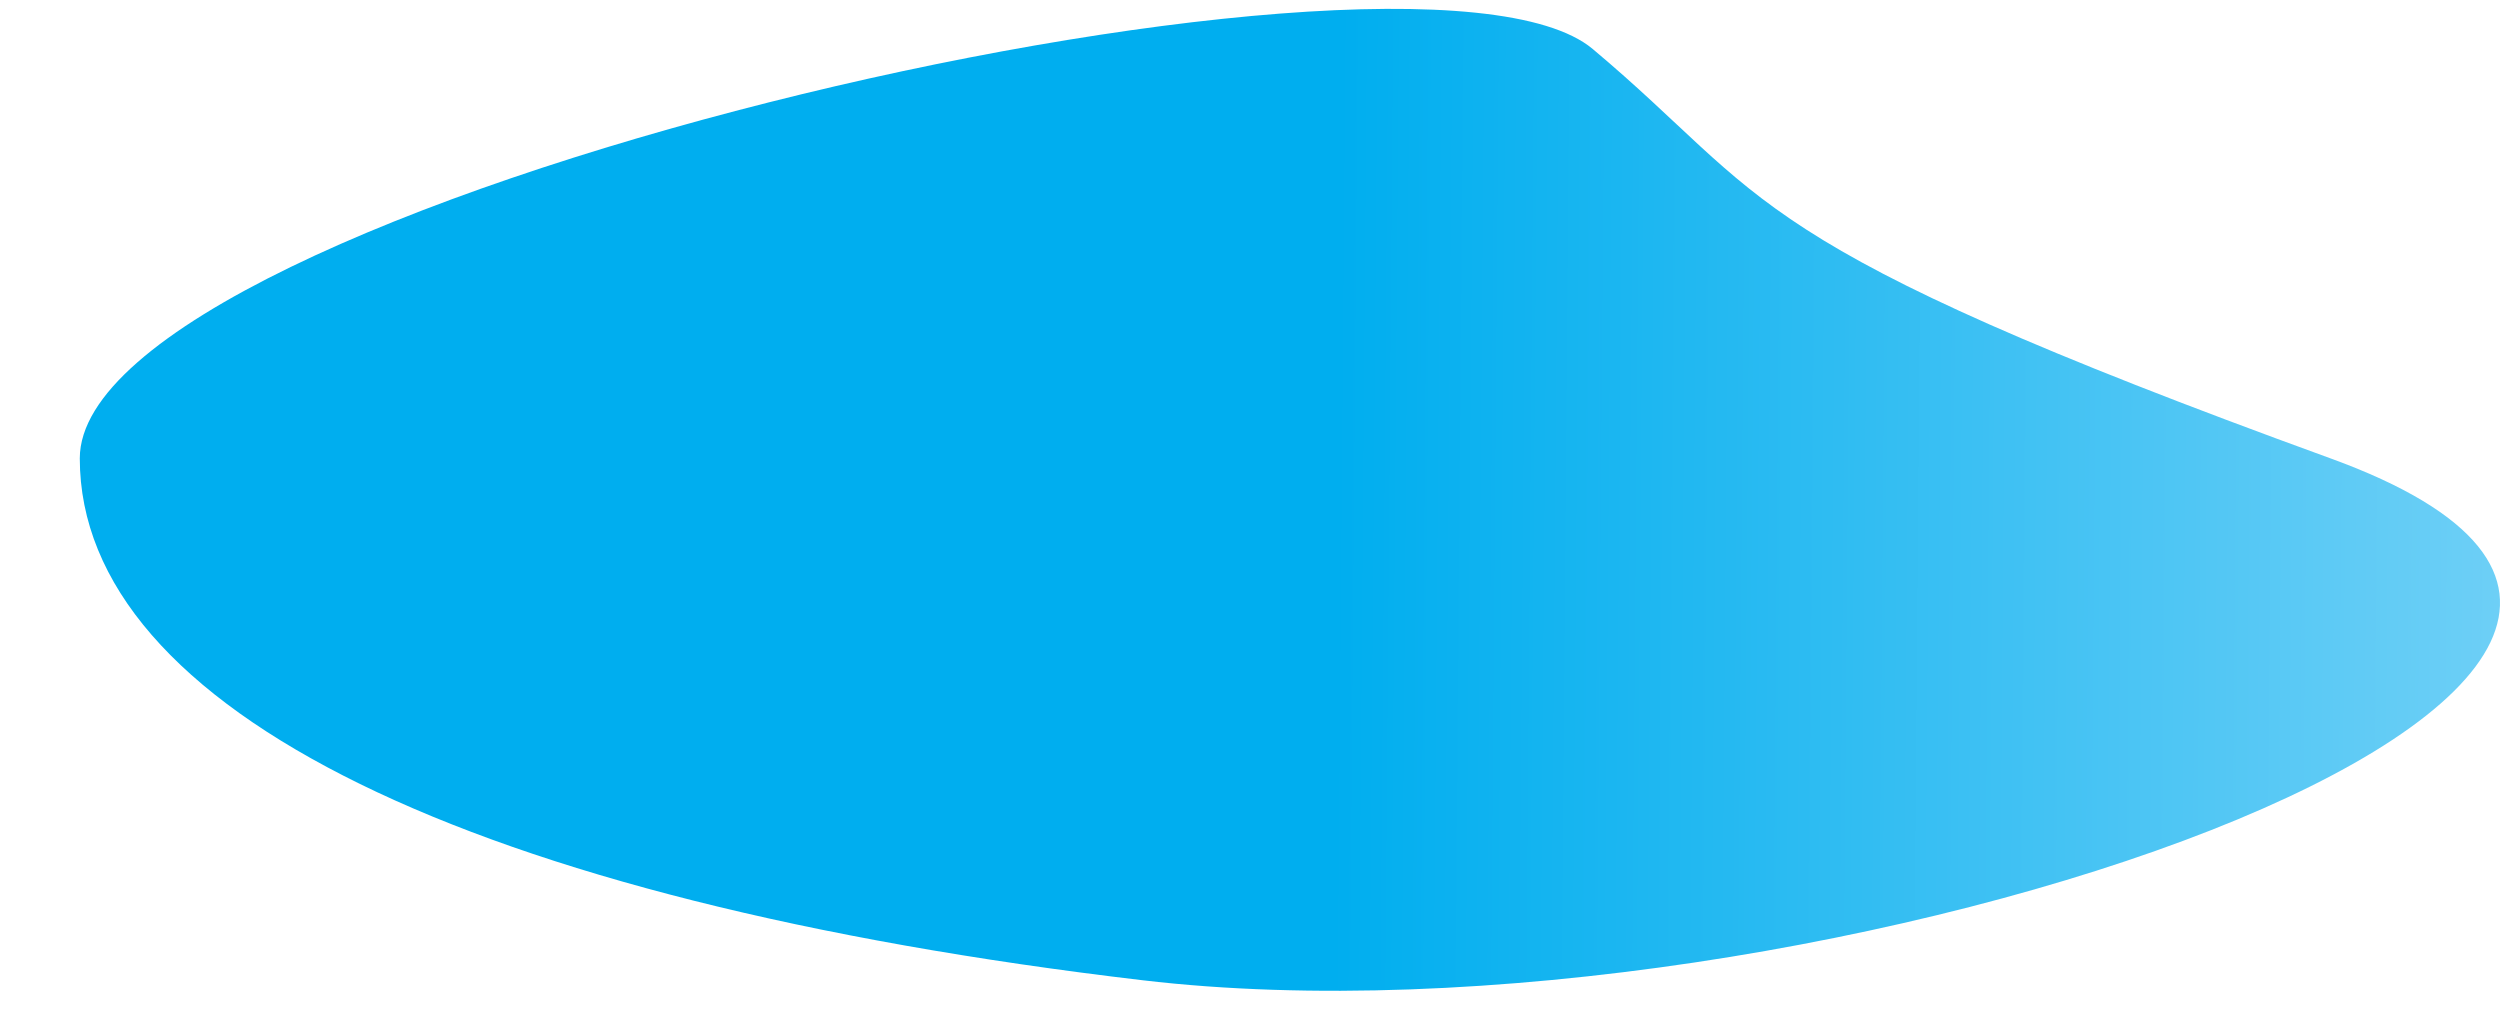 <?xml version="1.0" encoding="utf-8"?>
<!-- Generator: Adobe Illustrator 16.0.0, SVG Export Plug-In . SVG Version: 6.00 Build 0)  -->
<!DOCTYPE svg PUBLIC "-//W3C//DTD SVG 1.1//EN" "http://www.w3.org/Graphics/SVG/1.1/DTD/svg11.dtd">
<svg version="1.1" id="Layer_1" xmlns="http://www.w3.org/2000/svg" xmlns:xlink="http://www.w3.org/1999/xlink" x="0px" y="0px"
	 width="282px" height="114.4px" viewBox="0 0 282 114.4" enable-background="new 0 0 282 114.4" xml:space="preserve">
<g>
	<defs>
		<path id="SVGID_1_" d="M179.665,5.532c20.403,17.128,16.028,21.748,83.217,46.172s-58.44,67.78-133.993,58.869
			C53.337,101.662,9,80.073,9,51.704C9,23.336,159.262-11.595,179.665,5.532"/>
	</defs>
	<clipPath id="SVGID_2_">
		<use xlink:href="#SVGID_1_"  overflow="visible"/>
	</clipPath>
	<linearGradient id="SVGID_3_" gradientUnits="userSpaceOnUse" x1="150.767" y1="53.791" x2="282.011" y2="54.866">
		<stop  offset="0" style="stop-color:#00AEEF"/>
		<stop  offset="1" style="stop-color:#6DCFF6"/>
	</linearGradient>
	<rect x="9" y="-11.595" clip-path="url(#SVGID_2_)" fill="url(#SVGID_3_)" width="321.07" height="131.079"/>
</g>
</svg>
